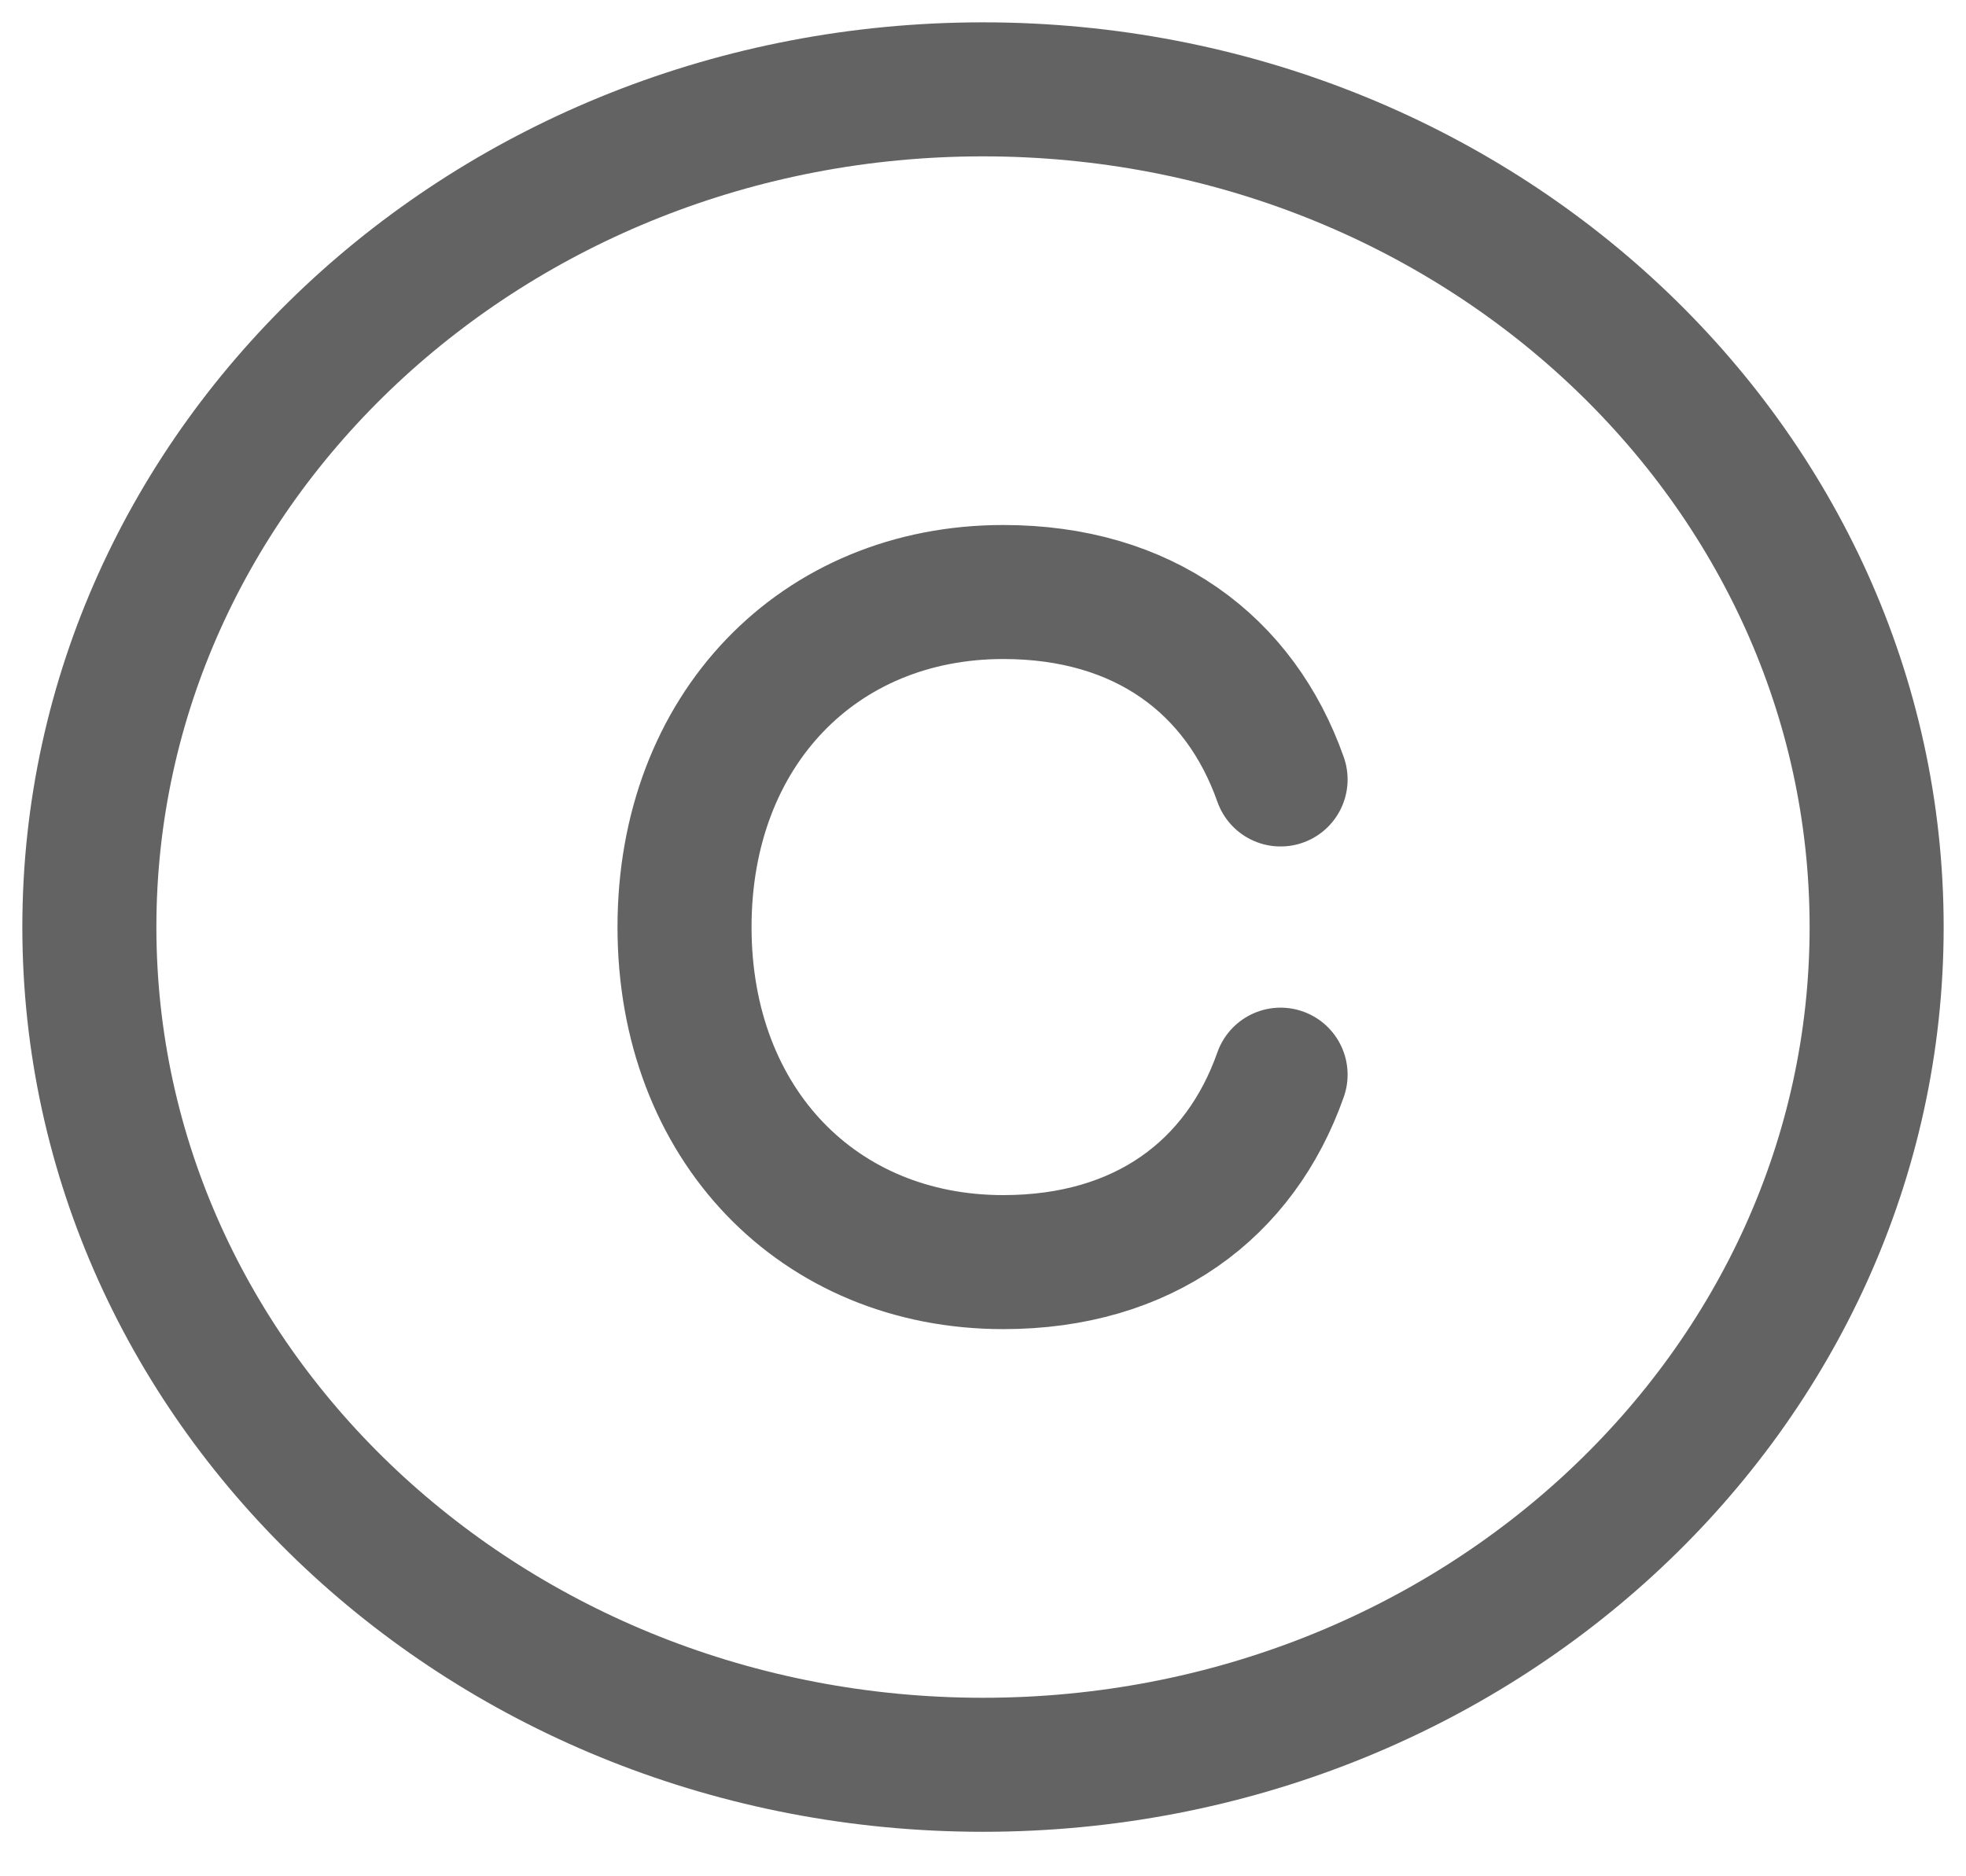 <?xml version="1.0" encoding="utf-8"?>
<svg xmlns="http://www.w3.org/2000/svg" fill="none" height="100%" overflow="visible" preserveAspectRatio="none" style="display: block;" viewBox="0 0 22 21" width="100%">
<path d="M14.33 8.724C13.876 7.437 12.795 6.626 11.227 6.626C9.164 6.626 7.66 8.166 7.66 10.376C7.66 12.586 9.163 14.126 11.227 14.126C12.795 14.126 13.877 13.315 14.33 12.028M21 10.376C21 5.198 16.523 1 11 1C5.477 1 1 5.198 1 10.376C1 15.554 5.477 19.752 11 19.752C16.523 19.752 21 15.554 21 10.376Z" id="Vector" stroke="#636363" stroke-linecap="round" stroke-width="1.5"/>
</svg>